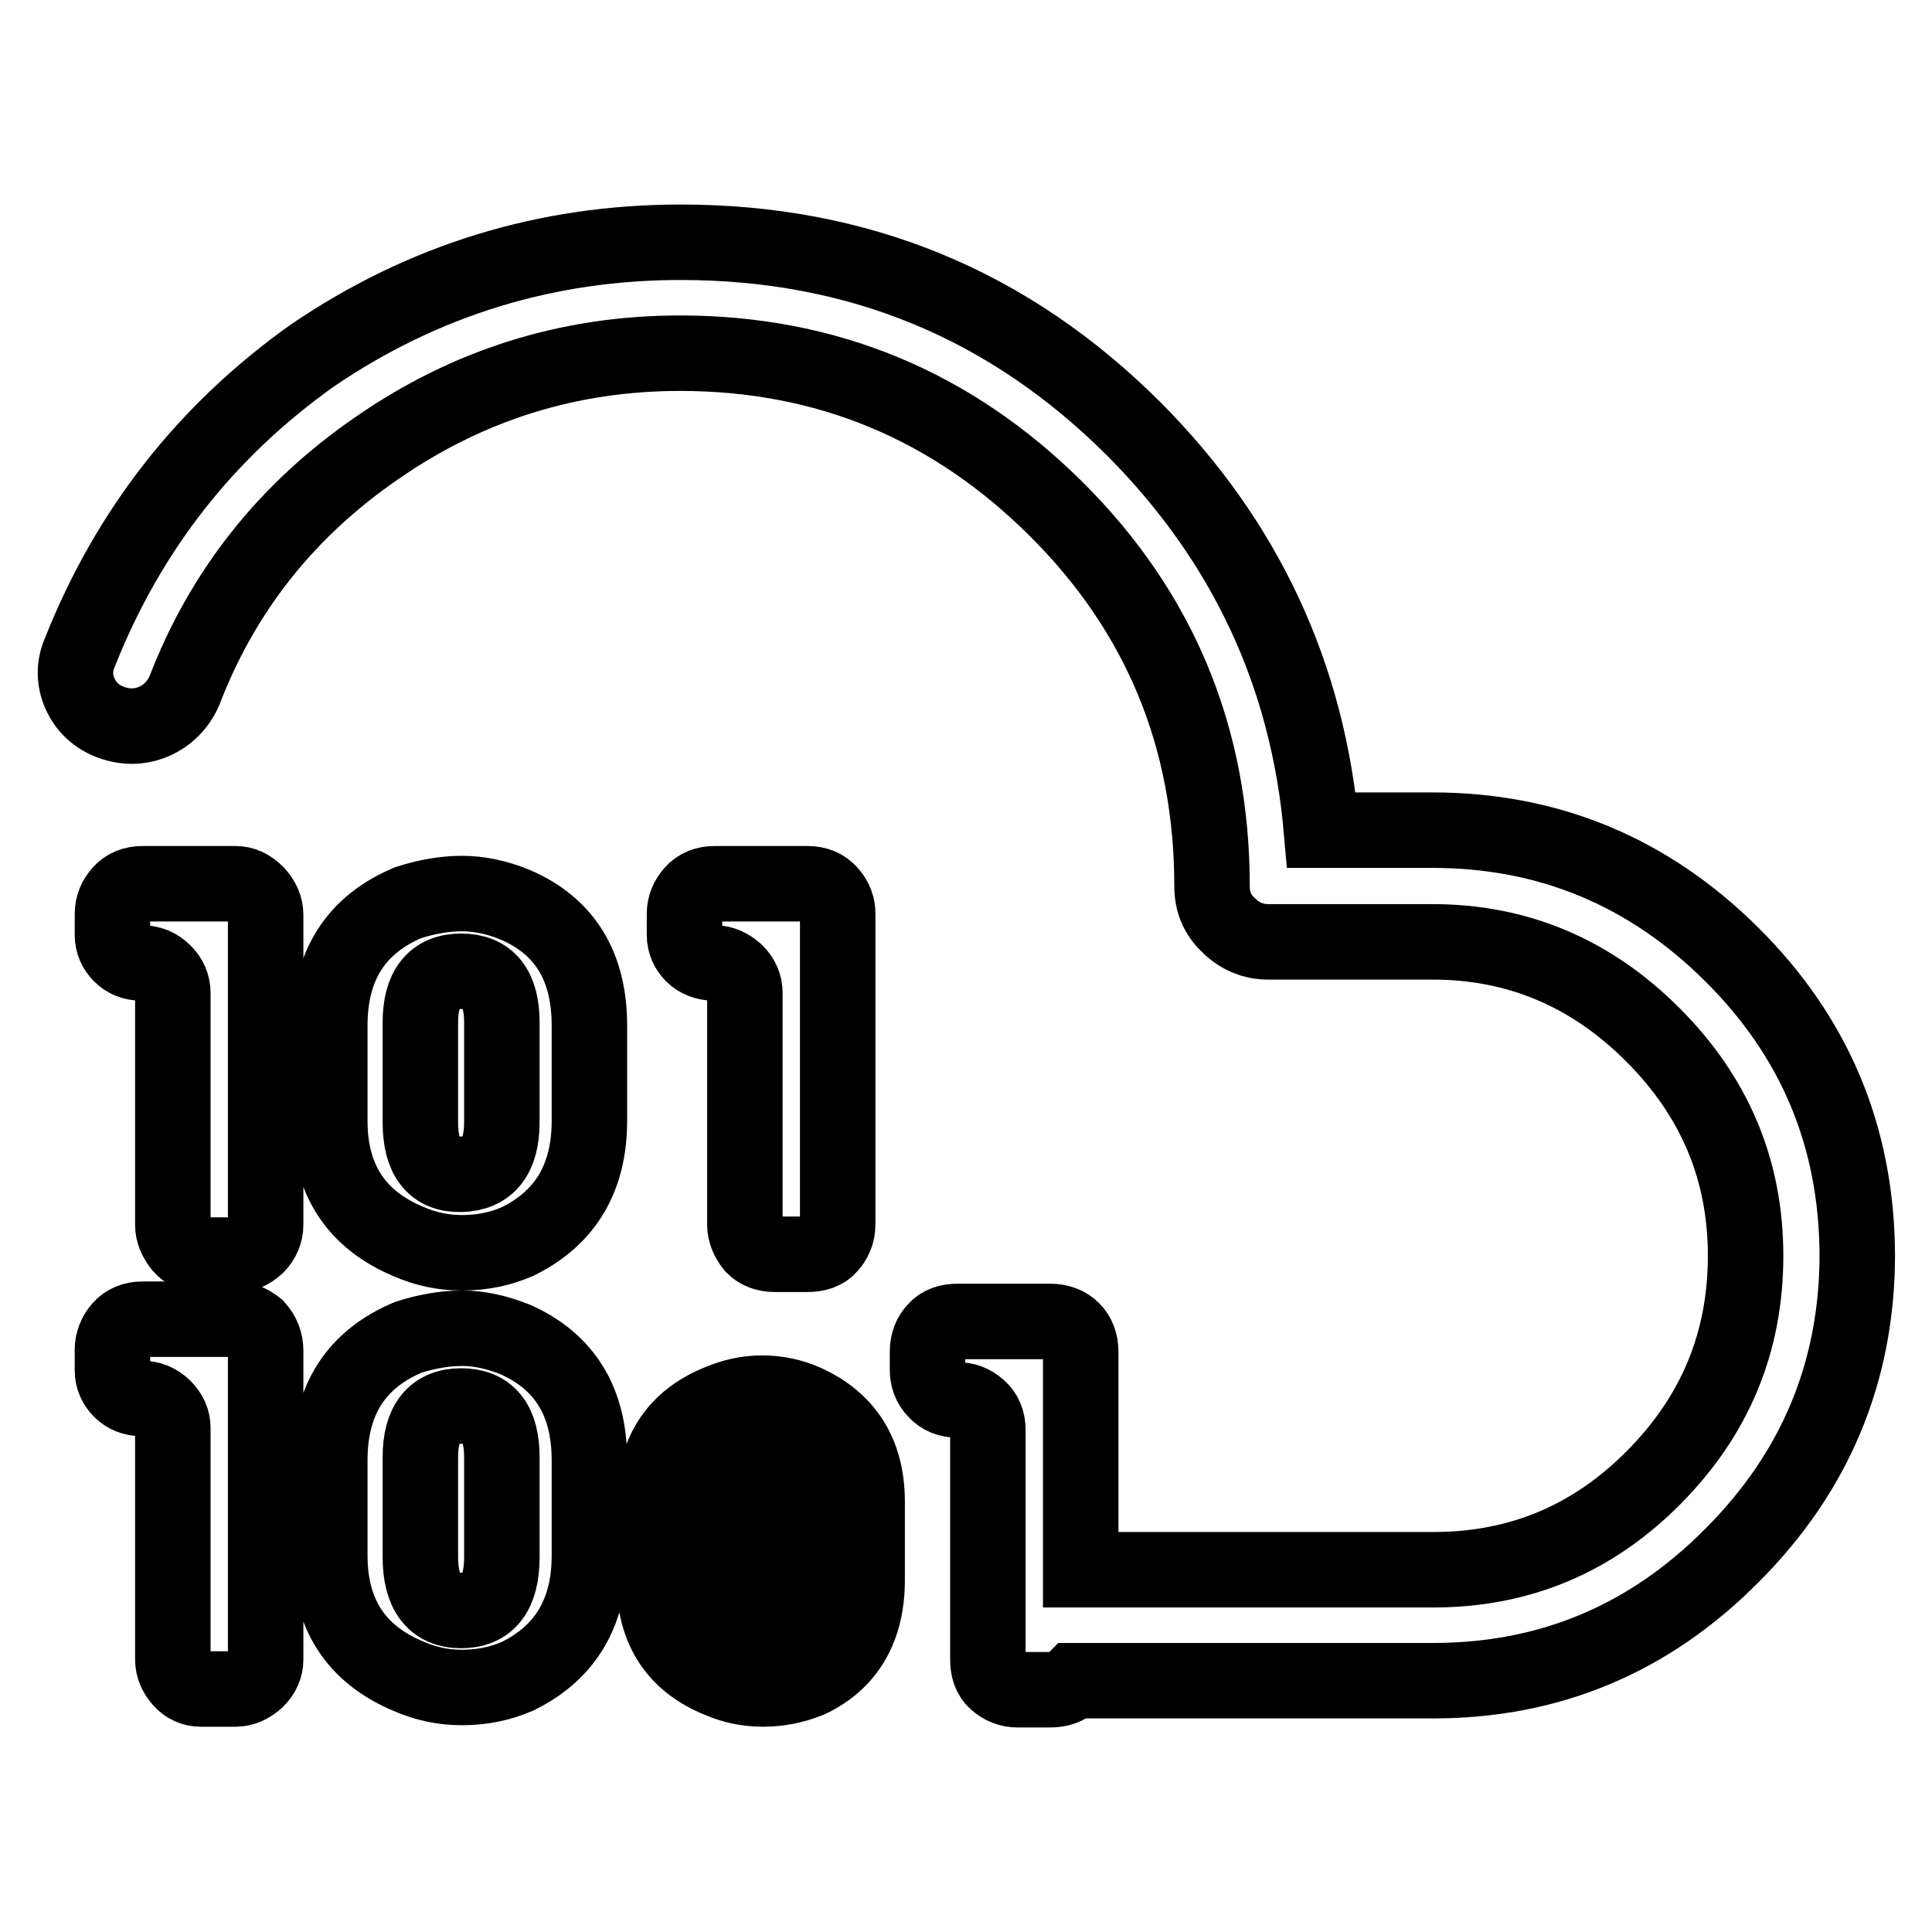 <?xml version="1.0" encoding="utf-8"?>
<!-- Svg Vector Icons : http://www.onlinewebfonts.com/icon -->
<!DOCTYPE svg PUBLIC "-//W3C//DTD SVG 1.1//EN" "http://www.w3.org/Graphics/SVG/1.1/DTD/svg11.dtd">
<svg version="1.1" xmlns="http://www.w3.org/2000/svg" xmlns:xlink="http://www.w3.org/1999/xlink" x="0px" y="0px" viewBox="0 0 256 256" enable-background="new 0 0 256 256" xml:space="preserve">
<g> <path stroke-width="10" fill-opacity="0" stroke="#000000"  d="M31.2,174.8H18.9c-1.2,0-2.2,0.4-2.9,1.2c-0.7,0.8-1.1,1.8-1.1,2.8v2.8c0,1,0.4,1.9,1.1,2.6 c0.7,0.7,1.6,1.1,2.8,1.1c1.1,0,2.1,0.4,2.9,1.2c0.8,0.8,1.2,1.7,1.2,2.7v30.7c0,1,0.4,1.9,1.1,2.7c0.7,0.8,1.6,1.2,2.6,1.2h4.6 c1,0,1.9-0.4,2.8-1.2c0.8-0.8,1.2-1.7,1.2-2.7V179c0-1.2-0.4-2.2-1.2-3.1C33.1,175.2,32.2,174.8,31.2,174.8L31.2,174.8z  M68.3,177.5c-2.5-1-4.8-1.5-7.1-1.5c-2.2,0-4.6,0.4-7.1,1.2c-6.9,2.9-10.4,8.3-10.4,16.3v12.6c0,7.8,3.5,13.1,10.4,16 c2.3,1,4.6,1.5,7.1,1.5c2.7,0,5.1-0.5,7.4-1.5c6.3-3.1,9.5-8.4,9.5-16v-12.6C78.1,185.7,74.8,180.4,68.3,177.5z M61.1,213.4 c-3.6,0-5.4-2.4-5.4-7.1v-13.2c0-4.5,1.8-6.8,5.4-6.8c3.6,0,5.4,2.2,5.4,6.8v13.2C66.5,211.1,64.7,213.4,61.1,213.4z M106.7,185.8 c-1.8-0.8-3.7-1.2-5.7-1.2c-2,0-3.8,0.4-5.7,1.2c-5.7,2.3-8.6,6.7-8.6,13.2v10.4c0,6.5,2.9,10.9,8.6,13.2c1.8,0.8,3.8,1.2,5.8,1.2 c2.1,0,4.1-0.4,6.1-1.2c5.1-2.4,7.7-6.9,7.7-13.2V199C114.9,192.7,112.2,188.3,106.7,185.8z M100.8,215.6c-2.9,0-4.3-1.9-4.3-5.8 v-11c0-3.7,1.4-5.5,4.3-5.5c2.9,0,4.3,1.8,4.3,5.5v11C105.1,213.6,103.7,215.6,100.8,215.6z M102.7,166.2h4.3 c1.2,0,2.2-0.3,2.9-1.1s1.1-1.7,1.1-2.9v-41.1c0-1-0.3-1.9-1.1-2.8c-0.7-0.8-1.7-1.2-2.9-1.2H94.7c-1.2,0-2.2,0.4-2.9,1.2 c-0.7,0.8-1.1,1.7-1.1,2.8v2.8c0,1,0.4,1.9,1.1,2.6c0.7,0.7,1.7,1.1,2.9,1.1c1,0,1.9,0.4,2.8,1.2c0.8,0.8,1.2,1.7,1.2,2.8v30.7 c0,1,0.4,1.9,1.1,2.8C100.5,165.8,101.4,166.2,102.7,166.2L102.7,166.2z M31.2,117.1H18.9c-1.2,0-2.2,0.4-2.9,1.2 c-0.7,0.8-1.1,1.7-1.1,2.8v2.8c0,1,0.4,1.9,1.1,2.6c0.7,0.7,1.6,1.1,2.8,1.1c1.1,0,2.1,0.4,2.9,1.2c0.8,0.8,1.2,1.7,1.2,2.8v30.7 c0,1,0.4,1.9,1.1,2.8c0.7,0.8,1.6,1.2,2.6,1.2h4.6c1,0,1.9-0.4,2.8-1.2c0.8-0.8,1.2-1.8,1.2-2.8v-41.1c0-1-0.4-1.9-1.2-2.8 C33.1,117.5,32.2,117.1,31.2,117.1L31.2,117.1z M68.3,119.9c-2.4-1-4.8-1.5-7.1-1.5c-2.2,0-4.6,0.4-7.1,1.2 c-6.9,2.9-10.4,8.3-10.4,16.3v12.6c0,7.8,3.5,13.1,10.4,16c2.3,1,4.6,1.5,7.1,1.5c2.7,0,5.1-0.5,7.4-1.5c6.3-3.1,9.5-8.4,9.5-16 v-12.6C78.1,128,74.8,122.7,68.3,119.9z M61.1,155.6c-3.6,0.1-5.4-2.2-5.4-6.9v-13.2c0-4.5,1.8-6.8,5.4-6.8c3.6,0,5.4,2.2,5.4,6.8 v13.2C66.5,153.2,64.7,155.5,61.1,155.6z M229.4,126.4c-11-10.9-24.2-16.4-39.6-16.4h-14.7c-1.8-20.6-10.1-38.3-24.8-53.1 c-16.6-16.6-36.6-24.8-60.1-24.8c-17.8,0-34.1,5-48.8,15C27.2,57.2,17,70.3,10.6,86.4c-0.8,1.8-0.8,3.7,0,5.5 c0.8,1.8,2.2,3.1,4.1,3.8c1.9,0.7,3.8,0.7,5.7-0.1c1.8-0.8,3.2-2.2,4-4c5.1-13.3,13.6-24,25.5-32.2C62,51,75.4,46.8,90.1,46.8 c19.4,0,36,6.9,49.8,20.6c13.8,13.7,20.7,30.4,20.7,50c0,2.1,0.7,3.8,2.2,5.2c1.4,1.4,3.2,2.2,5.2,2.2h21.8 c11.3,0,21,4.1,29.2,12.3c8.2,8.2,12.3,17.9,12.3,29.3c0,11.4-4,21.1-12.1,29.3c-8.1,8.2-17.8,12.3-29.3,12.3h-46.7v-28.9 c0-1.2-0.4-2.2-1.1-2.9c-0.7-0.7-1.7-1.1-2.9-1.1h-12.3c-1.2,0-2.2,0.3-2.9,1.1c-0.7,0.7-1.1,1.7-1.1,2.9v2.4c0,1,0.3,2,1.1,2.8 c0.7,0.8,1.7,1.2,2.9,1.2c1,0,1.9,0.3,2.8,1.1c0.8,0.7,1.2,1.7,1.2,2.9v30.4c0,1.2,0.3,2.2,1.1,2.9s1.7,1.1,2.9,1.1h4.3 c1.2,0,2.3-0.4,3.1-1.2h47.6c15.4,0,28.6-5.5,39.6-16.6c11-11,16.6-24.3,16.6-39.9C246,150.6,240.5,137.4,229.4,126.4L229.4,126.4z "/></g>
</svg>